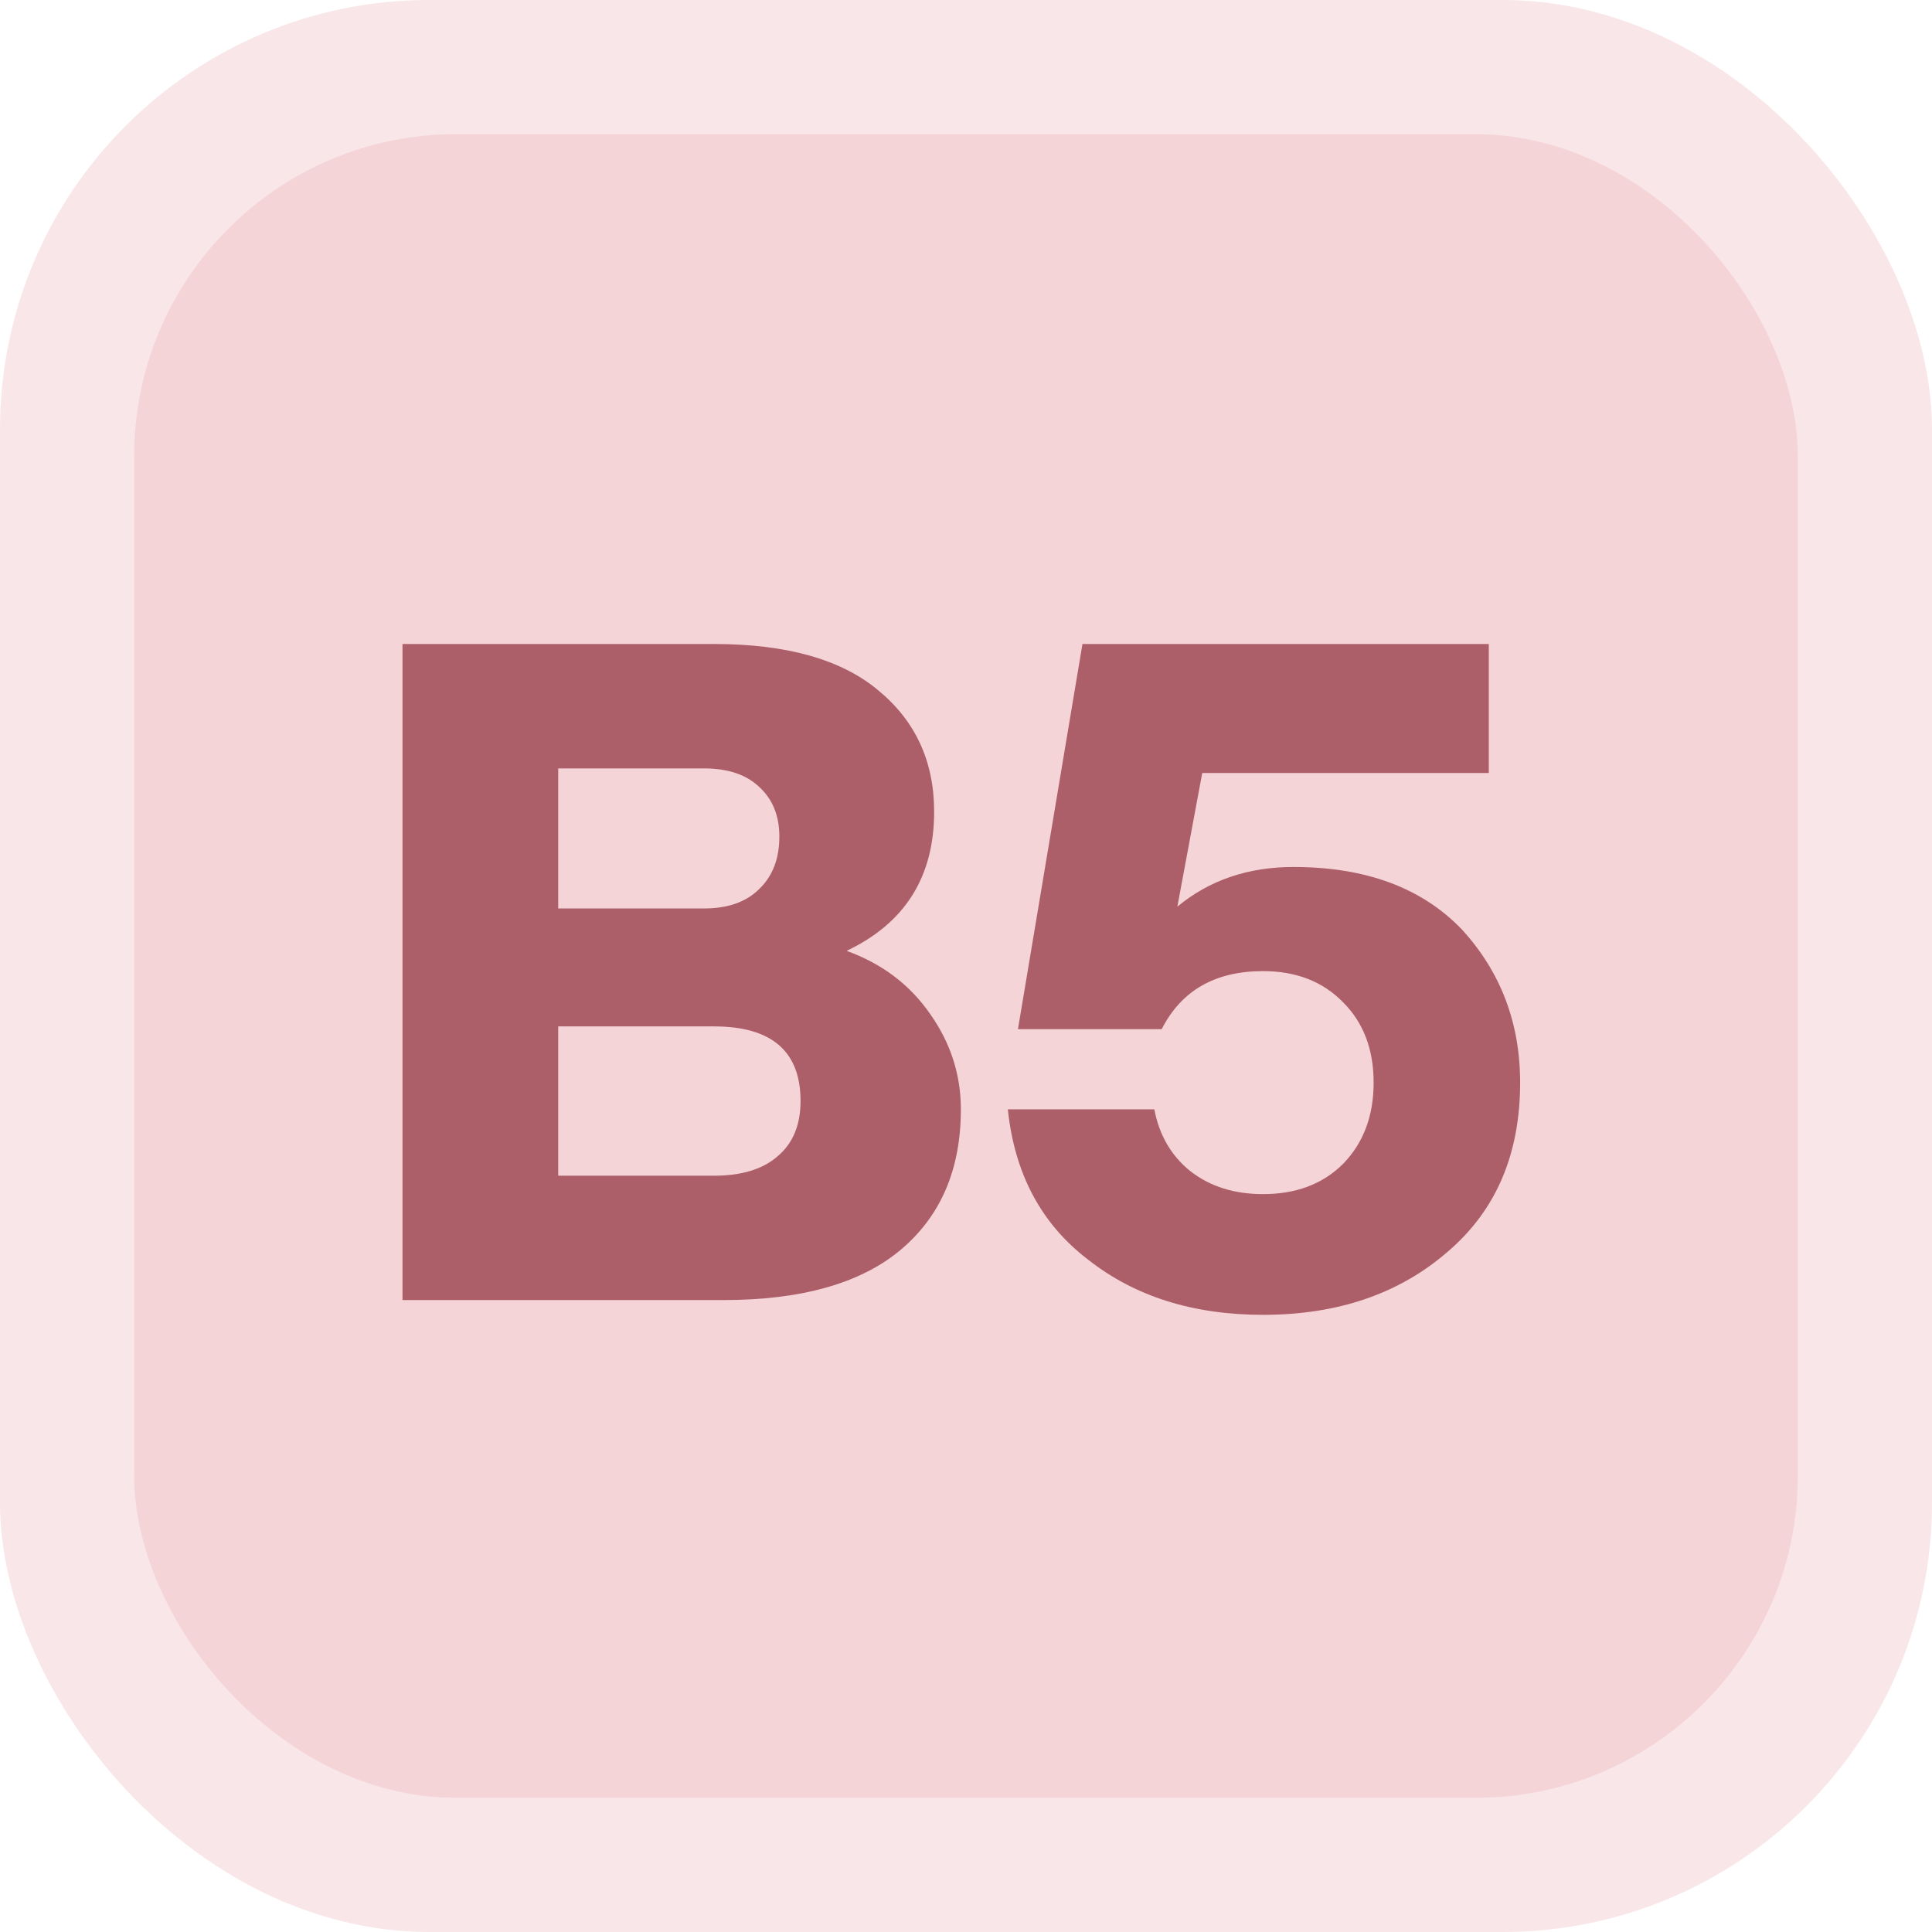 <svg width="72" height="72" viewBox="0 0 72 72" fill="none" xmlns="http://www.w3.org/2000/svg">
<g clip-path="url(#clip0_5865_182)">
<rect width="72" height="72" rx="16" fill="#EAACB3" fill-opacity="0.3"/>
<rect x="5" y="5" width="62" height="62" rx="12" fill="#EAACB3" fill-opacity="0.3"/>
<path d="M48.203 32.31C50.905 32.31 52.999 33.089 54.487 34.646C55.93 36.225 56.651 38.126 56.651 40.346C56.651 43.002 55.758 45.097 53.972 46.63C52.164 48.21 49.863 49 47.07 49C44.461 49 42.286 48.313 40.546 46.94C38.806 45.612 37.81 43.746 37.559 41.342H43.018C43.202 42.304 43.648 43.071 44.358 43.643C45.09 44.215 45.994 44.501 47.07 44.501C48.307 44.501 49.302 44.124 50.058 43.368C50.813 42.59 51.191 41.582 51.191 40.346C51.191 39.11 50.813 38.114 50.058 37.358C49.302 36.58 48.307 36.191 47.07 36.191C45.285 36.191 44.026 36.912 43.293 38.354H37.936L40.34 24H55.483V28.808H44.804L43.877 33.787C45.067 32.803 46.51 32.31 48.203 32.31Z" fill="#AD5F69"/>
<path d="M31.551 35.435C32.879 35.916 33.92 36.706 34.676 37.805C35.431 38.881 35.809 40.06 35.809 41.342C35.809 43.586 35.054 45.337 33.543 46.596C32.055 47.832 29.857 48.45 26.95 48.45H15V24H26.606C29.308 24 31.345 24.572 32.719 25.717C34.115 26.862 34.813 28.373 34.813 30.25C34.813 32.677 33.726 34.405 31.551 35.435ZM26.229 28.636H20.803V33.856H26.229C27.122 33.856 27.808 33.615 28.289 33.135C28.793 32.654 29.044 32.001 29.044 31.177C29.044 30.399 28.793 29.781 28.289 29.323C27.808 28.865 27.122 28.636 26.229 28.636ZM20.803 43.815H26.606C27.637 43.815 28.426 43.574 28.976 43.093C29.548 42.613 29.834 41.926 29.834 41.033C29.834 39.179 28.758 38.251 26.606 38.251H20.803V43.815Z" fill="#AD5F69"/>
</g>
<defs>
<clipPath id="clip0_5865_182">
<rect width="72" height="72" fill="white"/>
</clipPath>
</defs>
</svg>

